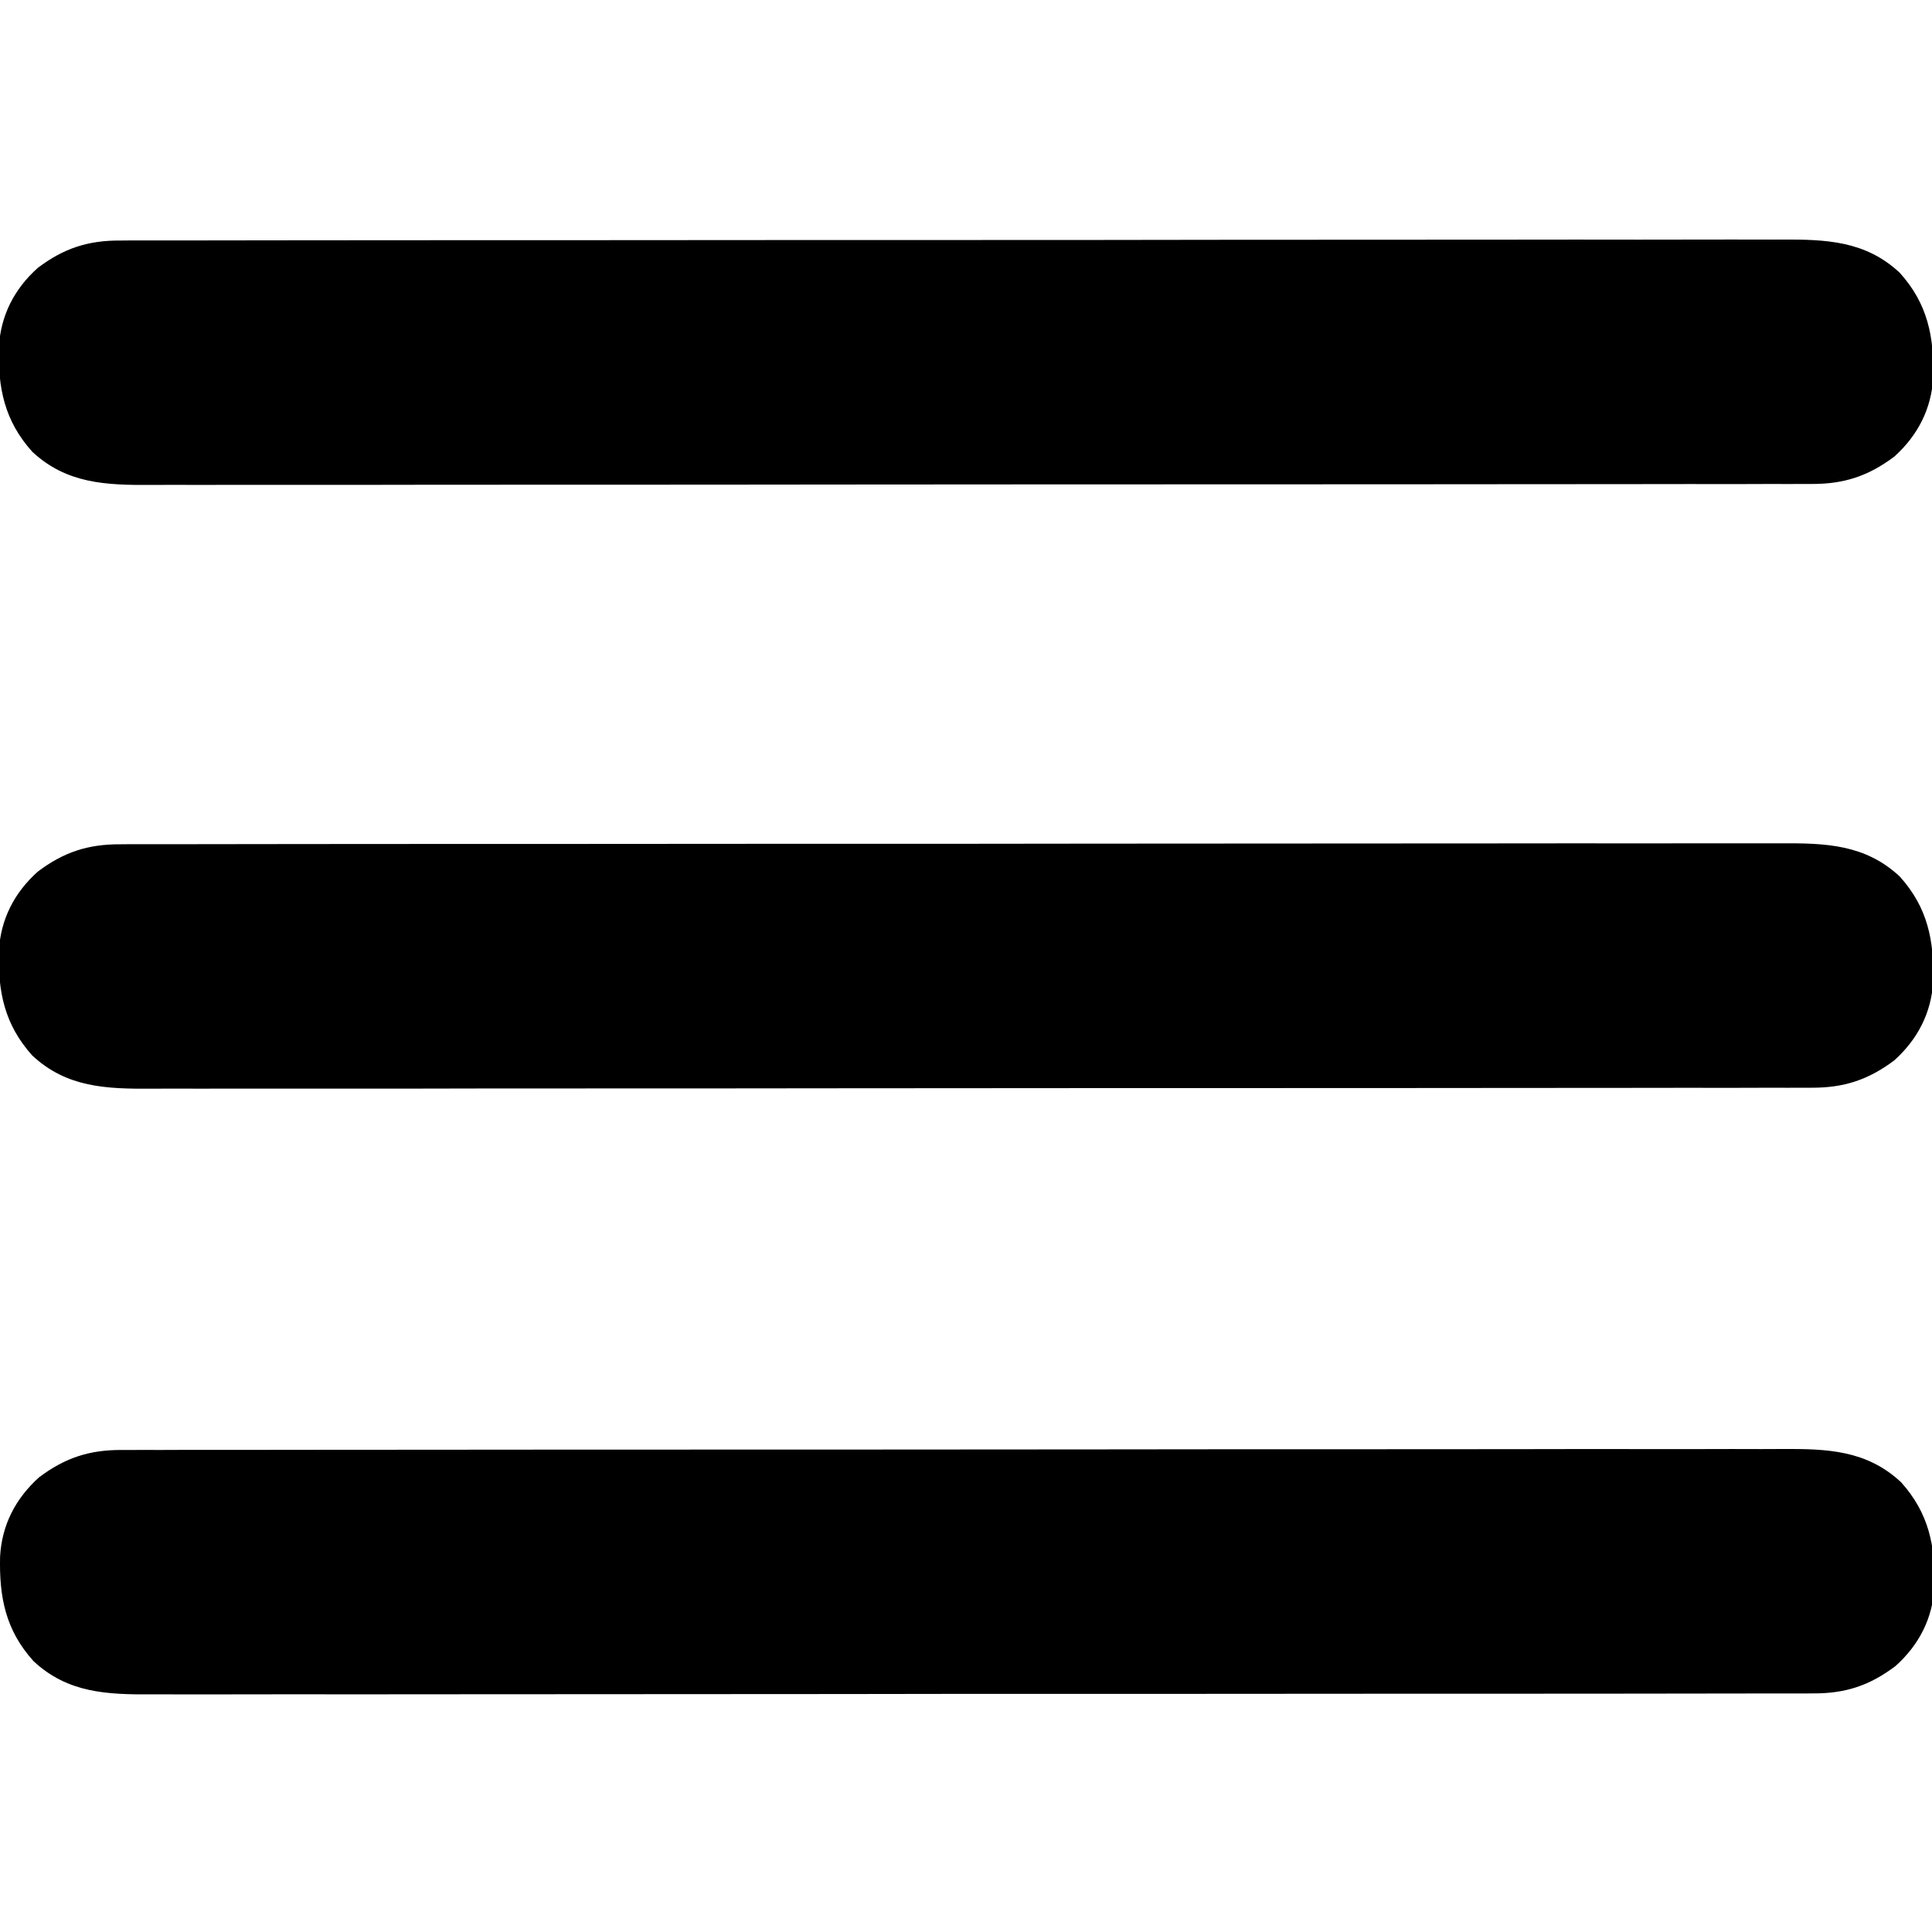 <svg width="24" height="24" viewBox="0 0 24 24" fill="none" xmlns="http://www.w3.org/2000/svg">
<g clip-path="url(#clip0_203_17)">
<path d="M1.514 18.012C1.551 18.012 1.588 18.012 1.626 18.012C1.75 18.011 1.873 18.012 1.997 18.012C2.087 18.012 2.177 18.011 2.266 18.011C2.513 18.011 2.759 18.011 3.005 18.011C3.271 18.011 3.537 18.01 3.803 18.01C4.323 18.009 4.844 18.009 5.365 18.009C5.788 18.009 6.211 18.008 6.634 18.008C7.639 18.007 8.643 18.007 9.647 18.007C9.695 18.007 9.695 18.007 9.745 18.007C9.907 18.007 10.07 18.007 10.233 18.007C10.265 18.007 10.298 18.007 10.331 18.007C10.396 18.007 10.462 18.007 10.527 18.007C11.544 18.007 12.561 18.006 13.578 18.005C14.721 18.003 15.864 18.003 17.007 18.003C17.612 18.003 18.217 18.003 18.822 18.002C19.337 18.001 19.852 18 20.367 18.001C20.63 18.001 20.893 18.001 21.156 18.001C21.397 18 21.637 18 21.878 18.001C21.965 18.001 22.052 18.001 22.139 18C22.696 17.997 23.188 18.013 23.616 18.413C23.963 18.799 24.043 19.207 24.03 19.712C24.008 20.105 23.839 20.434 23.547 20.696C23.225 20.939 22.923 21.039 22.518 21.036C22.481 21.037 22.444 21.037 22.406 21.037C22.282 21.037 22.158 21.037 22.035 21.037C21.945 21.037 21.855 21.037 21.766 21.037C21.519 21.038 21.273 21.038 21.026 21.038C20.761 21.038 20.495 21.038 20.229 21.039C19.708 21.04 19.188 21.04 18.667 21.04C18.244 21.04 17.821 21.04 17.398 21.04C16.393 21.041 15.389 21.042 14.384 21.042C14.336 21.042 14.336 21.042 14.287 21.042C14.124 21.042 13.962 21.042 13.799 21.042C13.767 21.042 13.734 21.042 13.701 21.042C13.636 21.042 13.57 21.042 13.505 21.042C12.488 21.041 11.47 21.042 10.453 21.044C9.311 21.045 8.168 21.046 7.025 21.046C6.42 21.046 5.815 21.046 5.21 21.047C4.695 21.048 4.18 21.048 3.664 21.047C3.402 21.047 3.139 21.047 2.876 21.048C2.635 21.049 2.395 21.048 2.154 21.048C2.067 21.047 1.98 21.048 1.893 21.048C1.336 21.051 0.844 21.035 0.416 20.635C0.069 20.25 -0.011 19.841 0.001 19.336C0.023 18.943 0.193 18.615 0.485 18.352C0.807 18.11 1.109 18.01 1.514 18.012Z" fill="black"/>
<path d="M1.498 10.488C1.535 10.488 1.572 10.487 1.61 10.487C1.734 10.487 1.858 10.487 1.982 10.487C2.071 10.487 2.161 10.487 2.251 10.487C2.497 10.486 2.743 10.486 2.99 10.486C3.256 10.486 3.521 10.486 3.787 10.485C4.308 10.485 4.828 10.484 5.349 10.484C5.772 10.484 6.195 10.484 6.619 10.484C7.623 10.483 8.627 10.482 9.632 10.482C9.68 10.482 9.68 10.482 9.729 10.482C9.892 10.482 10.055 10.482 10.217 10.482C10.25 10.482 10.282 10.482 10.315 10.482C10.381 10.482 10.446 10.482 10.511 10.482C11.528 10.482 12.546 10.482 13.563 10.48C14.706 10.479 15.848 10.478 16.991 10.478C17.596 10.478 18.201 10.478 18.806 10.477C19.321 10.476 19.837 10.476 20.352 10.477C20.615 10.477 20.877 10.477 21.14 10.476C21.381 10.476 21.622 10.476 21.862 10.476C21.949 10.477 22.036 10.476 22.123 10.476C22.68 10.473 23.172 10.489 23.6 10.889C23.947 11.274 24.027 11.683 24.015 12.188C23.993 12.581 23.823 12.909 23.532 13.172C23.209 13.414 22.907 13.514 22.502 13.512C22.465 13.512 22.428 13.512 22.39 13.512C22.267 13.513 22.143 13.513 22.019 13.512C21.929 13.512 21.84 13.513 21.75 13.513C21.504 13.514 21.257 13.514 21.011 13.513C20.745 13.513 20.479 13.514 20.213 13.514C19.693 13.515 19.172 13.515 18.651 13.515C18.228 13.515 17.805 13.516 17.382 13.516C16.378 13.517 15.373 13.517 14.369 13.517C14.321 13.517 14.321 13.517 14.272 13.517C14.109 13.517 13.946 13.517 13.783 13.517C13.751 13.517 13.719 13.517 13.685 13.517C13.62 13.517 13.555 13.517 13.489 13.517C12.472 13.517 11.455 13.518 10.438 13.519C9.295 13.521 8.152 13.521 7.009 13.521C6.404 13.521 5.799 13.521 5.194 13.523C4.679 13.523 4.164 13.524 3.649 13.523C3.386 13.523 3.123 13.523 2.86 13.523C2.62 13.524 2.379 13.524 2.138 13.523C2.051 13.523 1.964 13.523 1.877 13.524C1.321 13.527 0.828 13.511 0.4 13.111C0.054 12.725 -0.027 12.317 -0.014 11.812C0.008 11.419 0.177 11.09 0.469 10.828C0.791 10.585 1.093 10.486 1.498 10.488Z" fill="black"/>
<path d="M1.498 2.988C1.535 2.988 1.572 2.987 1.61 2.987C1.734 2.987 1.858 2.987 1.982 2.987C2.071 2.987 2.161 2.987 2.251 2.987C2.497 2.986 2.743 2.986 2.99 2.986C3.256 2.986 3.521 2.986 3.787 2.985C4.308 2.984 4.828 2.984 5.349 2.984C5.772 2.984 6.195 2.984 6.619 2.984C7.623 2.983 8.627 2.982 9.632 2.982C9.68 2.982 9.68 2.982 9.729 2.982C9.892 2.982 10.055 2.982 10.217 2.982C10.25 2.982 10.282 2.982 10.315 2.982C10.381 2.982 10.446 2.982 10.511 2.982C11.528 2.982 12.546 2.982 13.563 2.981C14.706 2.979 15.848 2.978 16.991 2.978C17.596 2.978 18.201 2.978 18.806 2.977C19.321 2.976 19.837 2.976 20.352 2.977C20.615 2.977 20.877 2.977 21.14 2.976C21.381 2.975 21.622 2.976 21.862 2.976C21.949 2.977 22.036 2.976 22.123 2.976C22.68 2.973 23.172 2.989 23.6 3.389C23.947 3.774 24.027 4.183 24.015 4.688C23.993 5.081 23.823 5.409 23.532 5.672C23.209 5.914 22.907 6.014 22.502 6.012C22.465 6.012 22.428 6.012 22.39 6.012C22.267 6.013 22.143 6.013 22.019 6.012C21.929 6.013 21.84 6.013 21.75 6.013C21.504 6.014 21.257 6.014 21.011 6.013C20.745 6.013 20.479 6.014 20.213 6.014C19.693 6.015 19.172 6.015 18.651 6.015C18.228 6.016 17.805 6.016 17.382 6.016C16.378 6.017 15.373 6.017 14.369 6.017C14.321 6.017 14.321 6.017 14.272 6.017C14.109 6.017 13.946 6.017 13.783 6.017C13.751 6.017 13.719 6.017 13.685 6.017C13.62 6.017 13.555 6.017 13.489 6.017C12.472 6.017 11.455 6.018 10.438 6.019C9.295 6.021 8.152 6.021 7.009 6.021C6.404 6.021 5.799 6.021 5.194 6.022C4.679 6.023 4.164 6.024 3.649 6.023C3.386 6.023 3.123 6.023 2.86 6.023C2.62 6.024 2.379 6.024 2.138 6.023C2.051 6.023 1.964 6.023 1.877 6.024C1.321 6.027 0.828 6.011 0.4 5.611C0.054 5.225 -0.027 4.817 -0.014 4.312C0.008 3.919 0.177 3.59 0.469 3.328C0.791 3.085 1.093 2.985 1.498 2.988Z" fill="black"/>
</g>
<defs>
<clipPath id="clip0_203_17">
<rect width="24" height="24" fill="white"/>
</clipPath>
</defs>
</svg>
